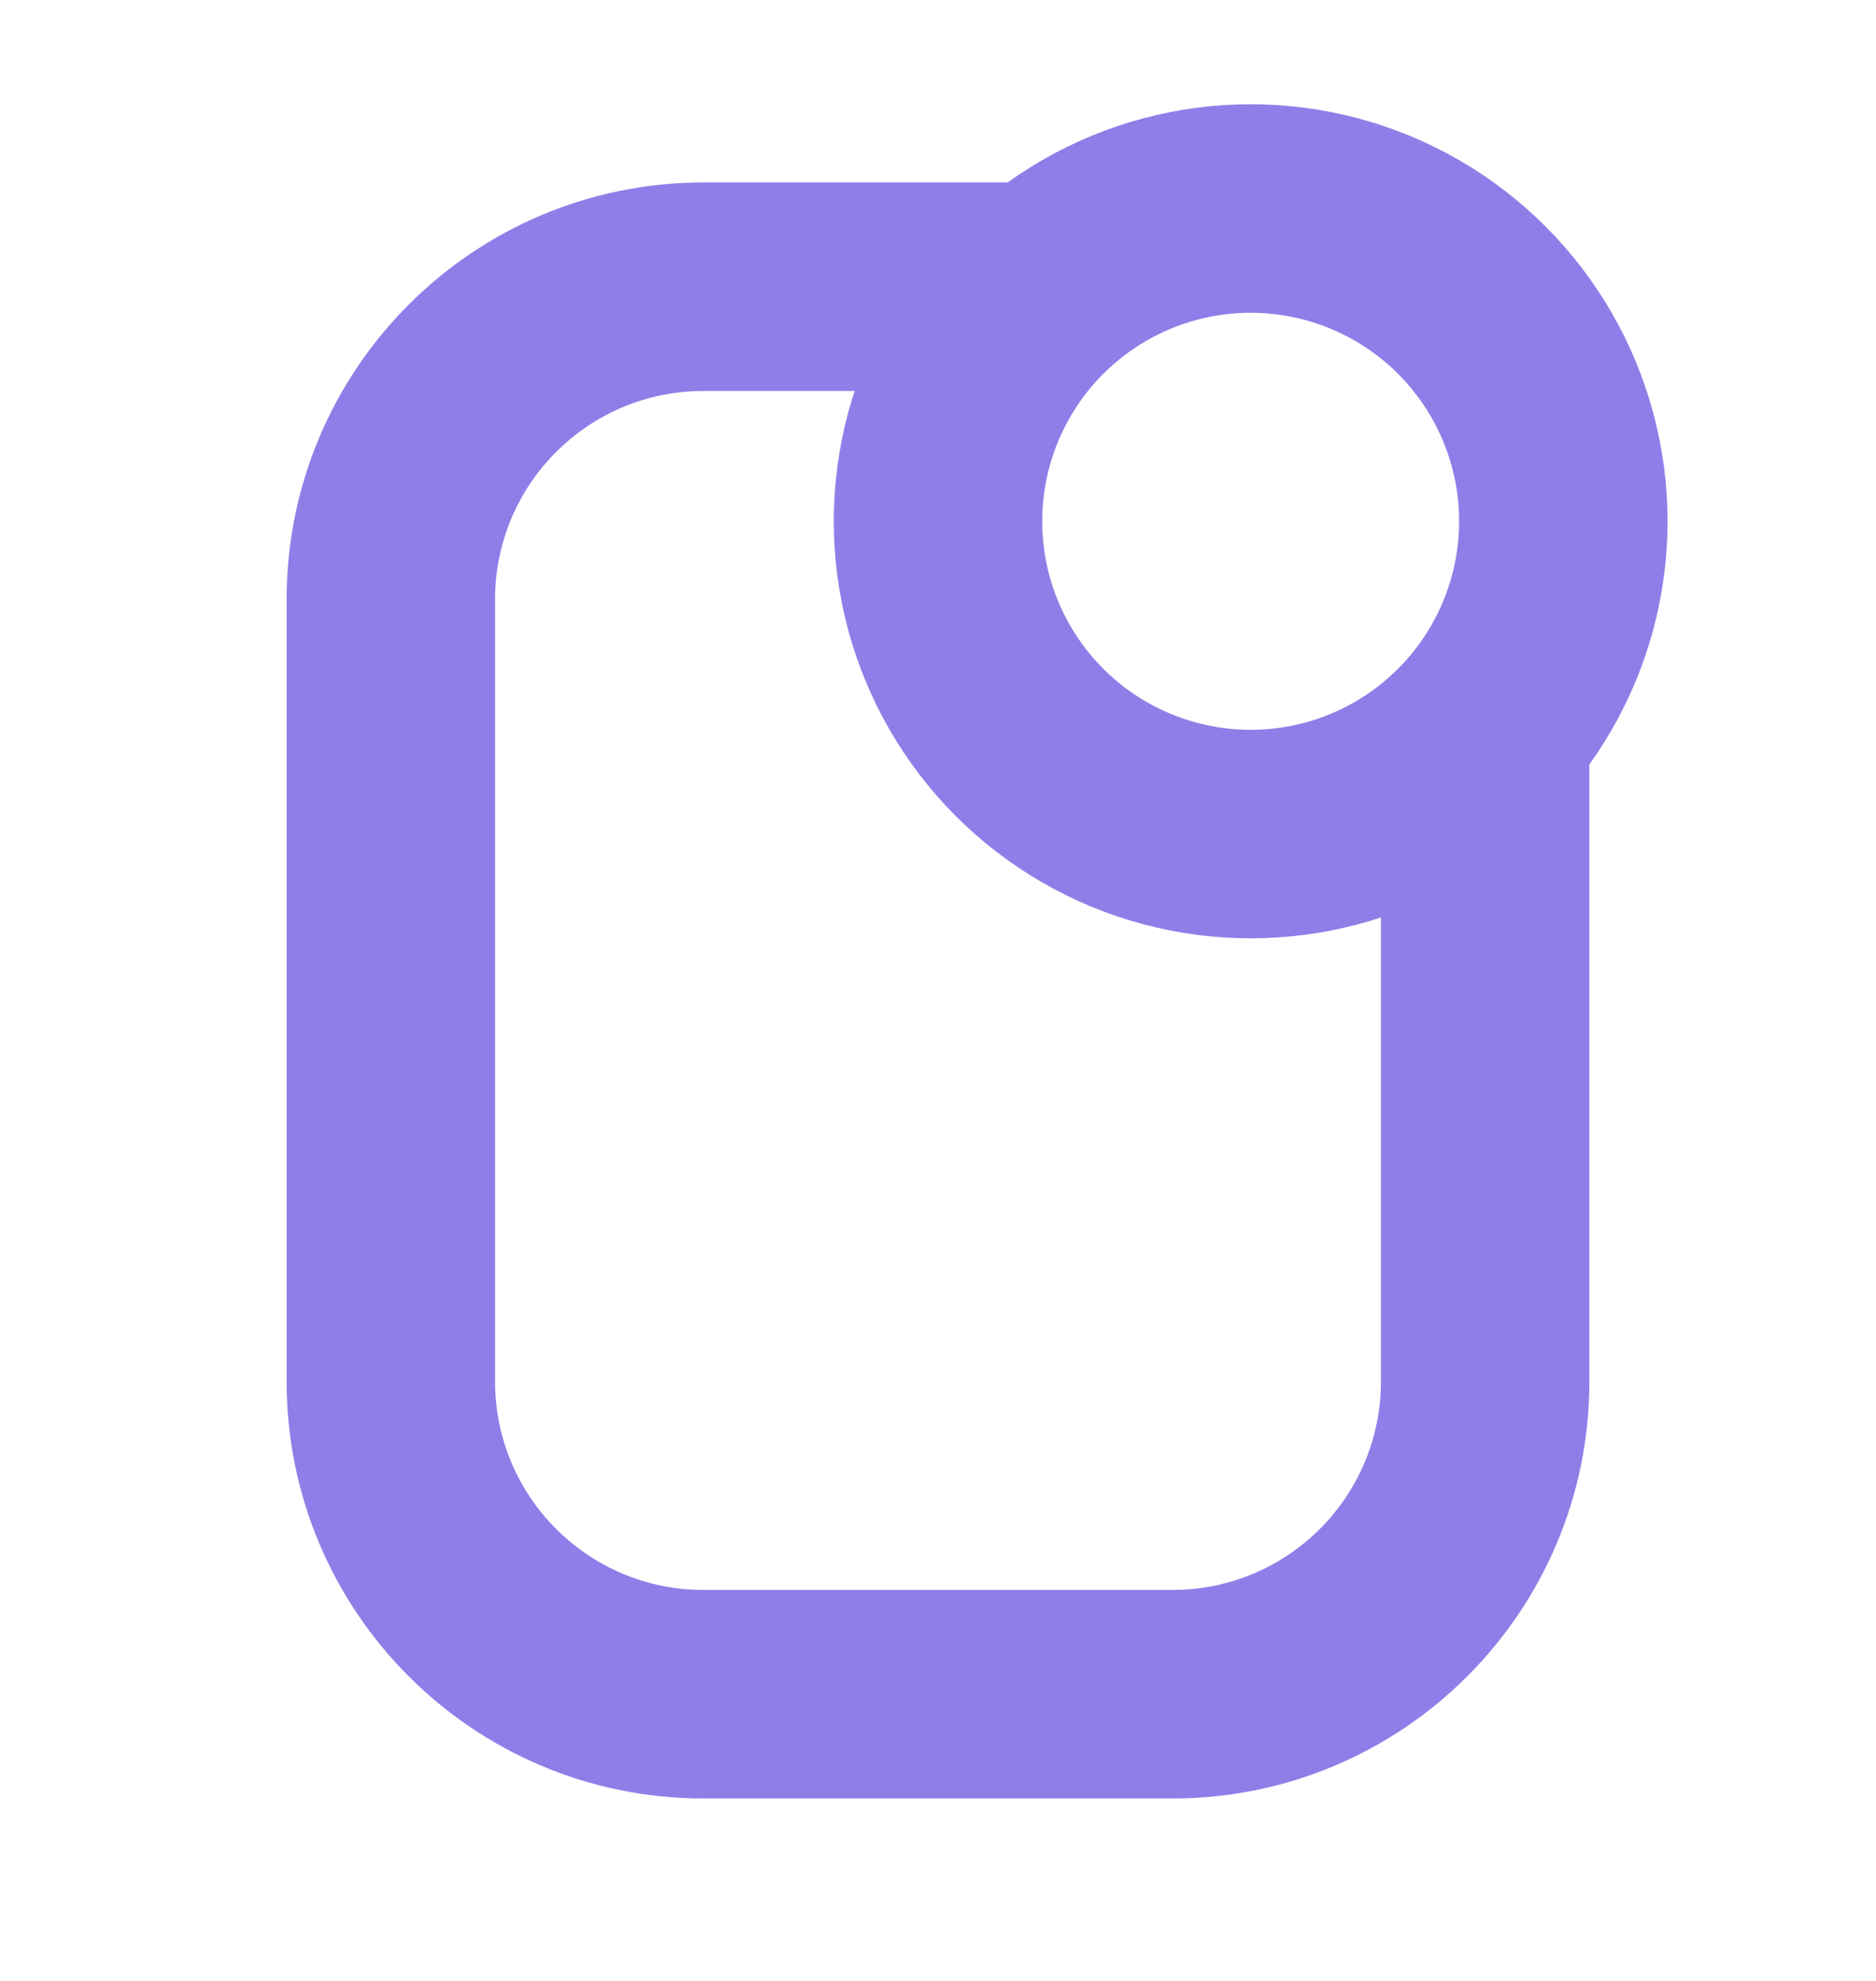 <svg width="18" height="19" viewBox="0 0 18 19" fill="none" xmlns="http://www.w3.org/2000/svg">
<path fill-rule="evenodd" clip-rule="evenodd" d="M15.246 6.879C15.249 6.909 15.25 6.939 15.25 6.969V8.609V13.25C15.25 15.459 13.459 17.25 11.25 17.25H6.75C4.541 17.25 2.75 15.459 2.75 13.25V5.75C2.75 3.541 4.541 1.75 6.75 1.75H9H10.125C10.126 1.75 10.127 1.75 10.128 1.75C9.36 2.194 8.763 2.902 8.463 3.75H6.75C5.645 3.75 4.75 4.645 4.75 5.75V13.25C4.75 14.355 5.645 15.25 6.75 15.25H11.25C12.355 15.25 13.25 14.355 13.25 13.25V8.609V8.537C14.096 8.238 14.802 7.644 15.246 6.879Z" fill="#907EE8"/>
<circle cx="12" cy="5" r="3" stroke="#907EE8" stroke-width="2"/>
</svg>

